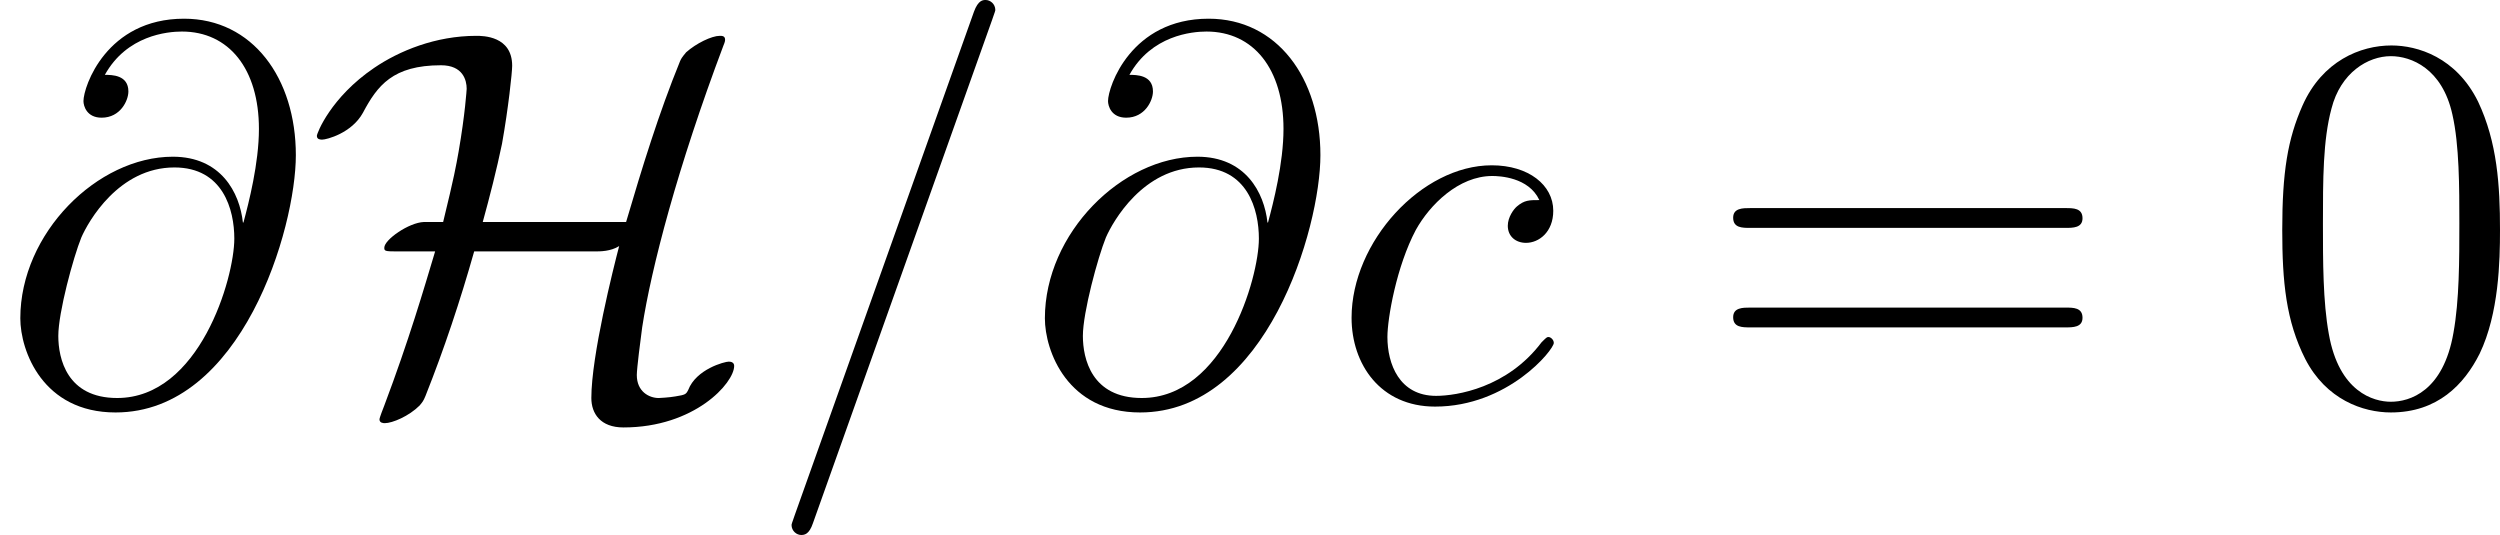 <?xml version='1.0' encoding='UTF-8'?>
<!-- This file was generated by dvisvgm 2.9.1 -->
<svg version='1.1' xmlns='http://www.w3.org/2000/svg' xmlns:xlink='http://www.w3.org/1999/xlink' width='67.038pt' height='14.346pt' viewBox='41.384 35.219 67.038 14.346'>
<defs>
<path id='g0-61' d='M5.129-8.524C5.129-8.536 5.2-8.715 5.2-8.739C5.2-8.883 5.081-8.966 4.985-8.966C4.926-8.966 4.818-8.966 4.722-8.703L.717 2.546C.717 2.558 .646 2.738 .646 2.762C.646 2.905 .765 2.989 .861 2.989C.933 2.989 1.04 2.977 1.124 2.726L5.129-8.524Z'/>
<path id='g0-64' d='M5.428-3.993C5.356-4.663 4.937-5.464 3.862-5.464C2.176-5.464 .454-3.754 .454-1.853C.454-1.124 .956 .251 2.582 .251C5.404 .251 6.611-3.862 6.611-5.499C6.611-7.221 5.643-8.548 4.113-8.548C2.379-8.548 1.865-7.03 1.865-6.707C1.865-6.599 1.937-6.336 2.271-6.336C2.69-6.336 2.869-6.719 2.869-6.922C2.869-7.293 2.499-7.293 2.343-7.293C2.833-8.177 3.742-8.261 4.065-8.261C5.117-8.261 5.786-7.424 5.786-6.085C5.786-5.32 5.559-4.435 5.44-3.993H5.428ZM2.618-.072C1.494-.072 1.303-.956 1.303-1.459C1.303-1.985 1.638-3.216 1.817-3.658C1.973-4.017 2.654-5.224 3.897-5.224C4.985-5.224 5.236-4.28 5.236-3.634C5.236-2.75 4.459-.072 2.618-.072Z'/>
<path id='g0-99' d='M4.674-4.495C4.447-4.495 4.34-4.495 4.172-4.352C4.101-4.292 3.969-4.113 3.969-3.921C3.969-3.682 4.148-3.539 4.376-3.539C4.663-3.539 4.985-3.778 4.985-4.256C4.985-4.83 4.435-5.272 3.61-5.272C2.044-5.272 .478-3.563 .478-1.865C.478-.825 1.124 .12 2.343 .12C3.969 .12 4.997-1.148 4.997-1.303C4.997-1.375 4.926-1.435 4.878-1.435C4.842-1.435 4.83-1.423 4.722-1.315C3.957-.299 2.821-.12 2.367-.12C1.542-.12 1.279-.837 1.279-1.435C1.279-1.853 1.482-3.013 1.913-3.826C2.224-4.388 2.869-5.033 3.622-5.033C3.778-5.033 4.435-5.009 4.674-4.495Z'/>
<path id='g5-72' d='M4.749-4.806C4.935-5.48 5.122-6.212 5.265-6.901C5.437-7.862 5.538-8.823 5.538-8.995C5.538-9.798 4.749-9.798 4.576-9.798C3.486-9.798 2.511-9.397 1.836-8.938C.674-8.149 .301-7.187 .301-7.116C.301-7.015 .402-7.015 .445-7.015C.56-7.015 1.234-7.187 1.535-7.733C1.922-8.464 2.338-9.009 3.63-9.009C4.218-9.009 4.318-8.608 4.318-8.378C4.318-8.364 4.275-7.69 4.103-6.7C4.031-6.298 3.988-6.04 3.687-4.806H3.171C2.769-4.792 2.109-4.333 2.109-4.117C2.109-4.031 2.123-4.017 2.439-4.017H3.472C3.171-3.013 2.769-1.635 2.109 .115C1.98 .445 1.98 .473 1.98 .488C1.98 .588 2.095 .588 2.123 .588C2.324 .588 2.769 .402 3.056 .115C3.127 .029 3.156 0 3.214-.143C3.716-1.406 4.146-2.697 4.519-4.017H7.747C7.905-4.017 8.177-4.017 8.407-4.16C8.249-3.558 7.661-1.219 7.661-.086C7.661 .33 7.905 .703 8.522 .703C10.43 .703 11.491-.488 11.491-.947C11.491-1.033 11.42-1.062 11.348-1.062C11.233-1.062 10.473-.861 10.258-.301C10.2-.187 10.186-.172 9.913-.129C9.755-.1 9.483-.086 9.468-.086C9.21-.086 8.88-.258 8.88-.703C8.88-.875 8.981-1.664 9.024-1.98C9.268-3.572 9.971-6.269 11.204-9.54C11.247-9.641 11.247-9.669 11.247-9.698C11.247-9.798 11.161-9.798 11.104-9.798C10.889-9.798 10.473-9.598 10.2-9.354C10.186-9.325 10.1-9.253 10.042-9.124C9.468-7.718 9.024-6.269 8.593-4.806H4.749Z'/>
<path id='g7-48' d='M6.427-4.591C6.427-5.782 6.355-6.944 5.839-8.034C5.251-9.225 4.218-9.54 3.515-9.54C2.683-9.54 1.664-9.124 1.133-7.933C.732-7.03 .588-6.14 .588-4.591C.588-3.199 .689-2.152 1.205-1.133C1.765-.043 2.754 .301 3.5 .301C4.749 .301 5.466-.445 5.882-1.277C6.398-2.353 6.427-3.759 6.427-4.591ZM3.5 .014C3.041 .014 2.109-.244 1.836-1.808C1.679-2.668 1.679-3.759 1.679-4.763C1.679-5.939 1.679-7.001 1.908-7.847C2.152-8.809 2.884-9.253 3.5-9.253C4.046-9.253 4.878-8.923 5.15-7.69C5.337-6.872 5.337-5.738 5.337-4.763C5.337-3.802 5.337-2.711 5.179-1.836C4.906-.258 4.003 .014 3.5 .014Z'/>
<path id='g7-61' d='M9.684-4.648C9.885-4.648 10.143-4.648 10.143-4.906C10.143-5.179 9.899-5.179 9.684-5.179H1.234C1.033-5.179 .775-5.179 .775-4.921C.775-4.648 1.019-4.648 1.234-4.648H9.684ZM9.684-1.98C9.885-1.98 10.143-1.98 10.143-2.238C10.143-2.511 9.899-2.511 9.684-2.511H1.234C1.033-2.511 .775-2.511 .775-2.252C.775-1.98 1.019-1.98 1.234-1.98H9.684Z'/>
<use id='g6-61' xlink:href='#g0-61' transform='scale(1.2)'/>
<use id='g6-64' xlink:href='#g0-64' transform='scale(1.2)'/>
<use id='g6-99' xlink:href='#g0-99' transform='scale(1.2)'/>
</defs>
<g id='page1'>
<use x='41.384' y='45.978' xlink:href='#g6-64'/>
<use x='49.58' y='45.978' xlink:href='#g5-72'/>
<use x='61.834' y='45.978' xlink:href='#g6-61'/>
<use x='68.858' y='45.978' xlink:href='#g6-64'/>
<use x='77.053' y='45.978' xlink:href='#g6-99'/>
<use x='87.084' y='45.978' xlink:href='#g7-61'/>
<use x='101.995' y='45.978' xlink:href='#g7-48'/>
</g>
</svg>